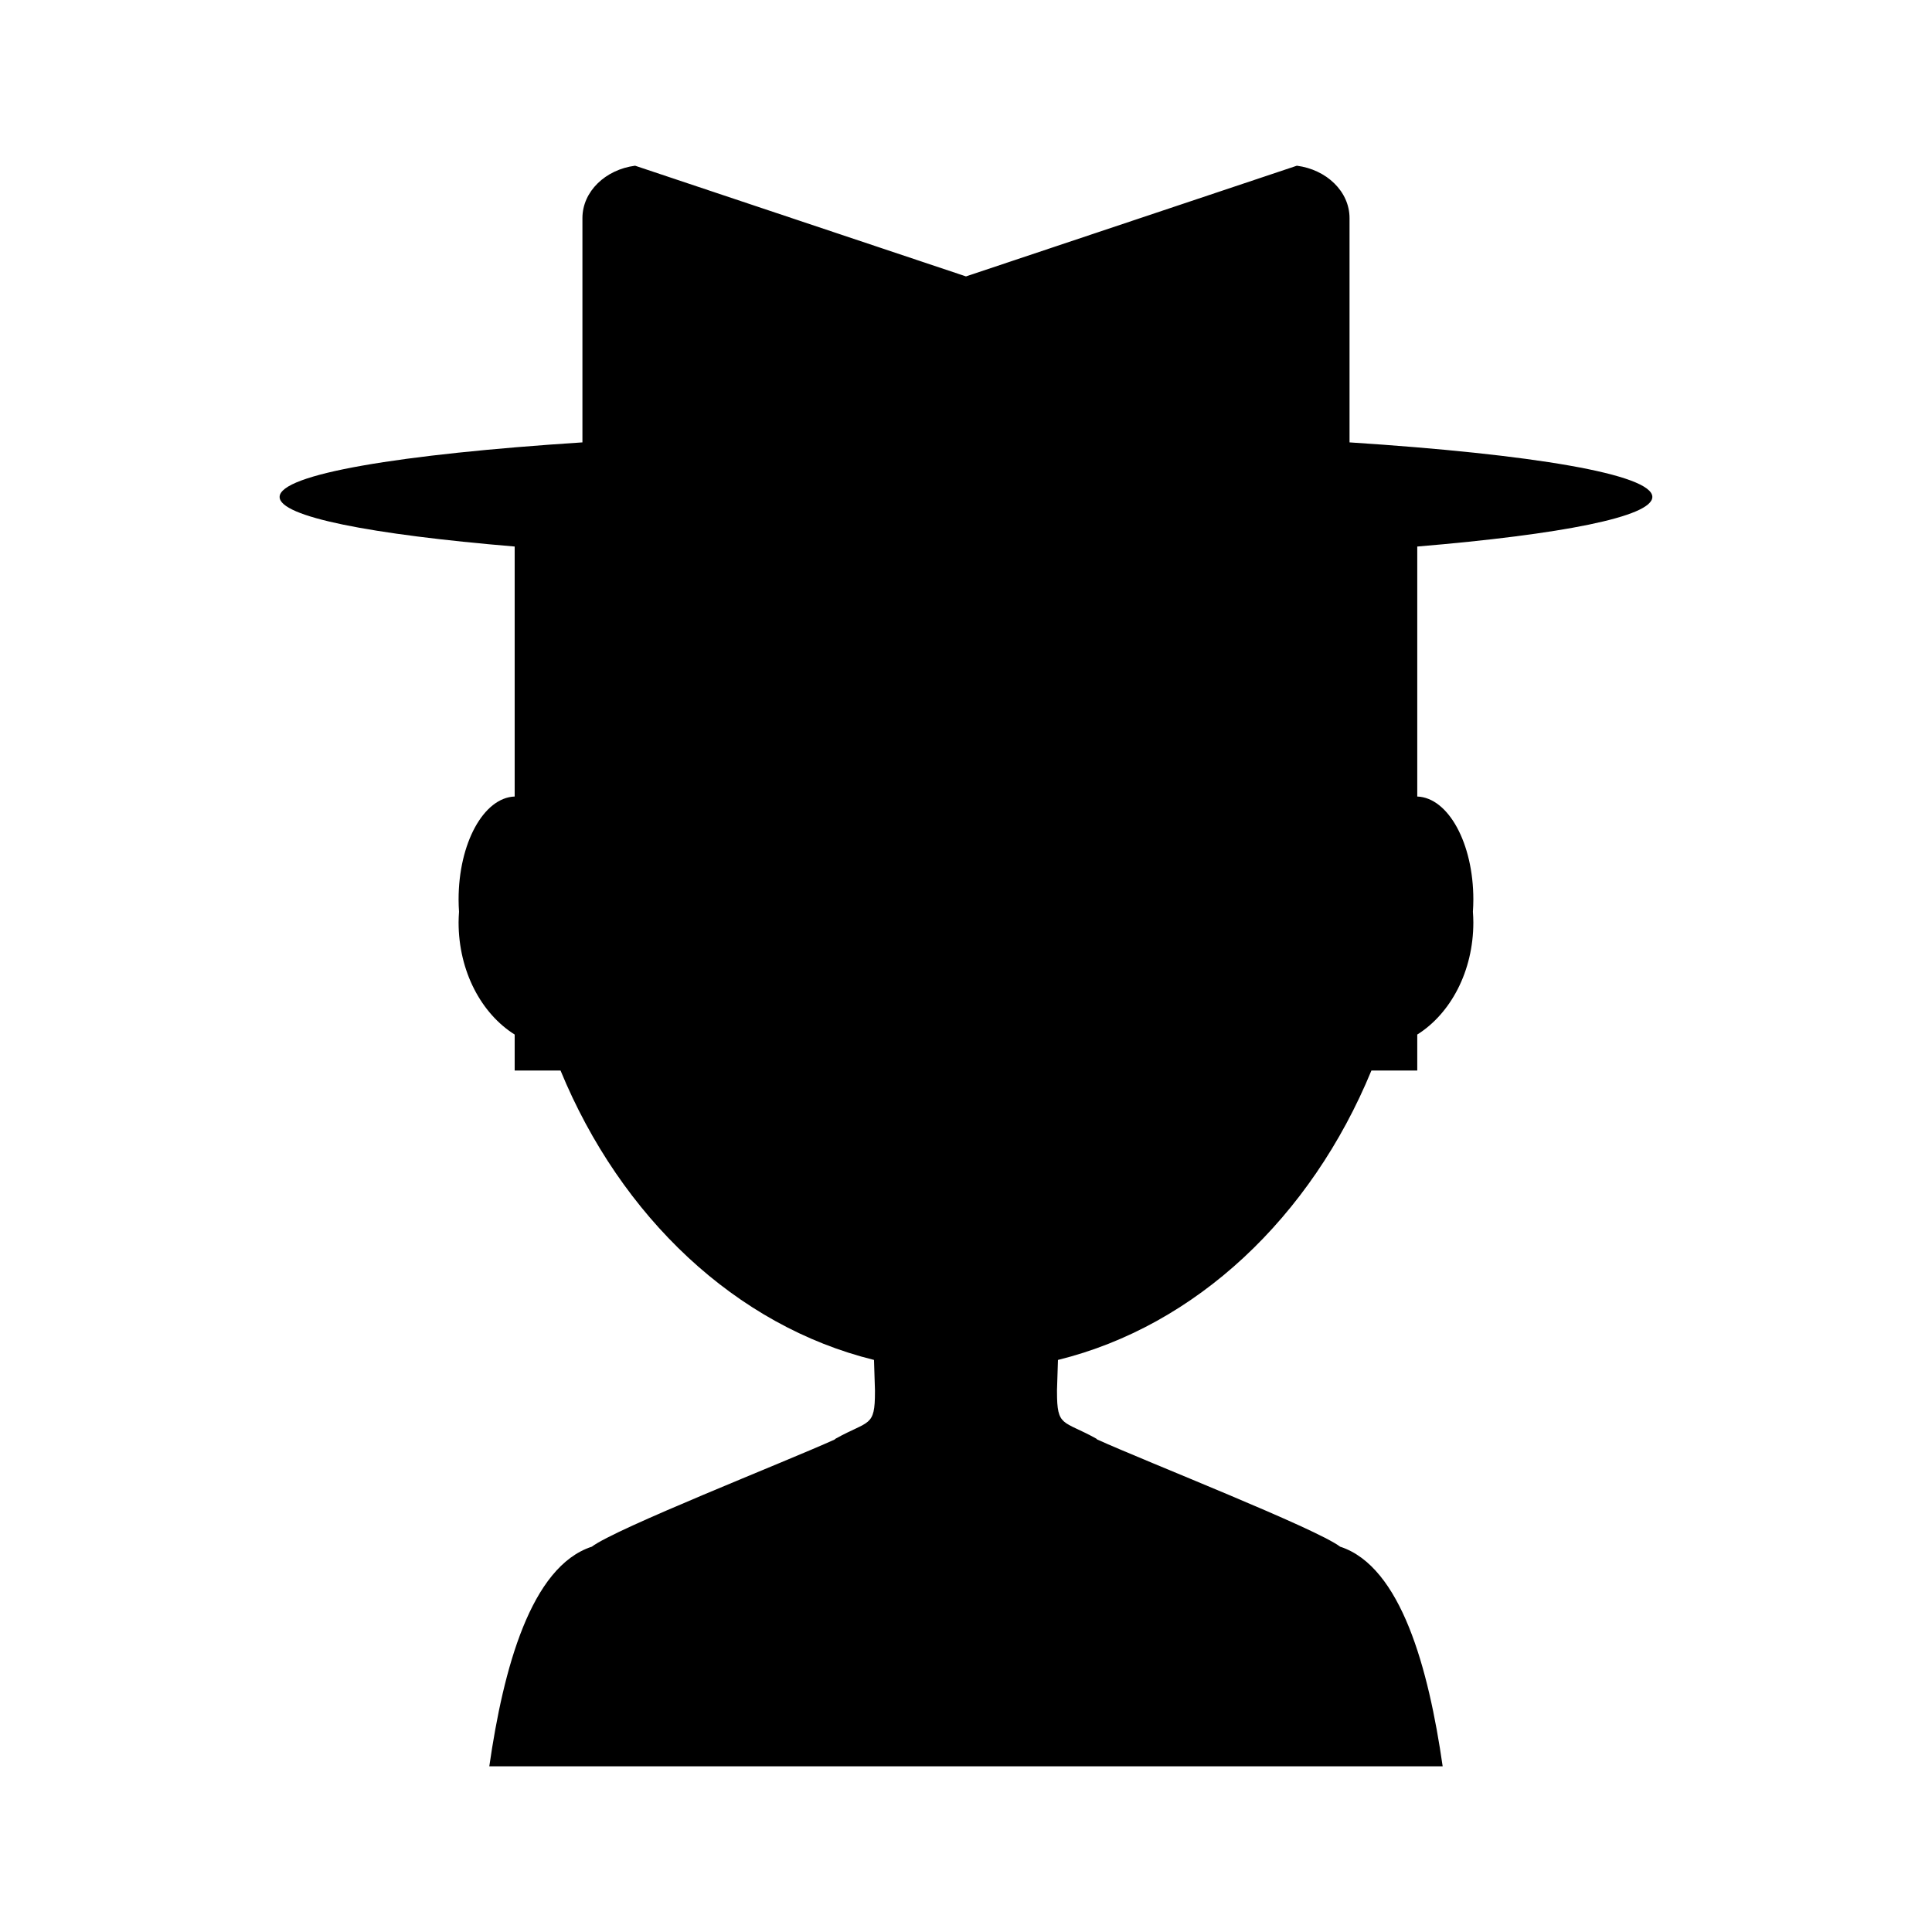 <?xml version="1.0" encoding="UTF-8"?>
<!-- Uploaded to: ICON Repo, www.iconrepo.com, Generator: ICON Repo Mixer Tools -->
<svg fill="#000000" width="800px" height="800px" version="1.1" viewBox="144 144 512 512" xmlns="http://www.w3.org/2000/svg">
 <path d="m581.89 275.7c0-6.023-31.836-11.332-80.25-14.465v-59.445c0-7.035-6.098-12.855-13.961-13.875l-87.684 29.336-87.684-29.336c-7.863 1.016-13.961 6.836-13.961 13.875v59.445c-48.414 3.133-80.25 8.445-80.25 14.465 0 5.242 24.137 9.938 62.293 13.137v66.25c-8.234 0.305-14.863 12.395-14.863 27.293 0 1.102 0.047 2.18 0.117 3.246-0.062 0.934-0.117 1.871-0.117 2.824 0 12.957 6.039 24.18 14.863 29.715v9.531h12.152c16 38.836 46.465 67.684 83.074 76.699l0.254 8.02v0.414c0.016 9.465-1.562 7.496-10.402 12.418 0 0-0.148 0.125-0.312 0.258-13.035 5.902-58.094 23.59-64.367 28.418-0.004 0-0.027-0.012-0.027-0.012-16.051 5.297-23.352 32.16-27.094 58.176h252.65c-3.742-26.016-11.043-52.879-27.094-58.176 0 0-0.023 0.012-0.027 0.012-6.281-4.836-51.453-22.562-64.426-28.441-0.094-0.086-0.254-0.234-0.254-0.234-8.84-4.918-10.418-2.953-10.402-12.418l-0.004-0.414 0.258-8.02c36.609-9.016 67.07-37.867 83.07-76.699h12.148v-9.531c8.824-5.535 14.863-16.758 14.863-29.715 0-0.953-0.051-1.891-0.117-2.824 0.07-1.066 0.117-2.144 0.117-3.246 0-14.898-6.629-26.988-14.863-27.293v-66.25c38.16-3.199 62.297-7.894 62.297-13.137z" fill-rule="evenodd"/>
</svg>